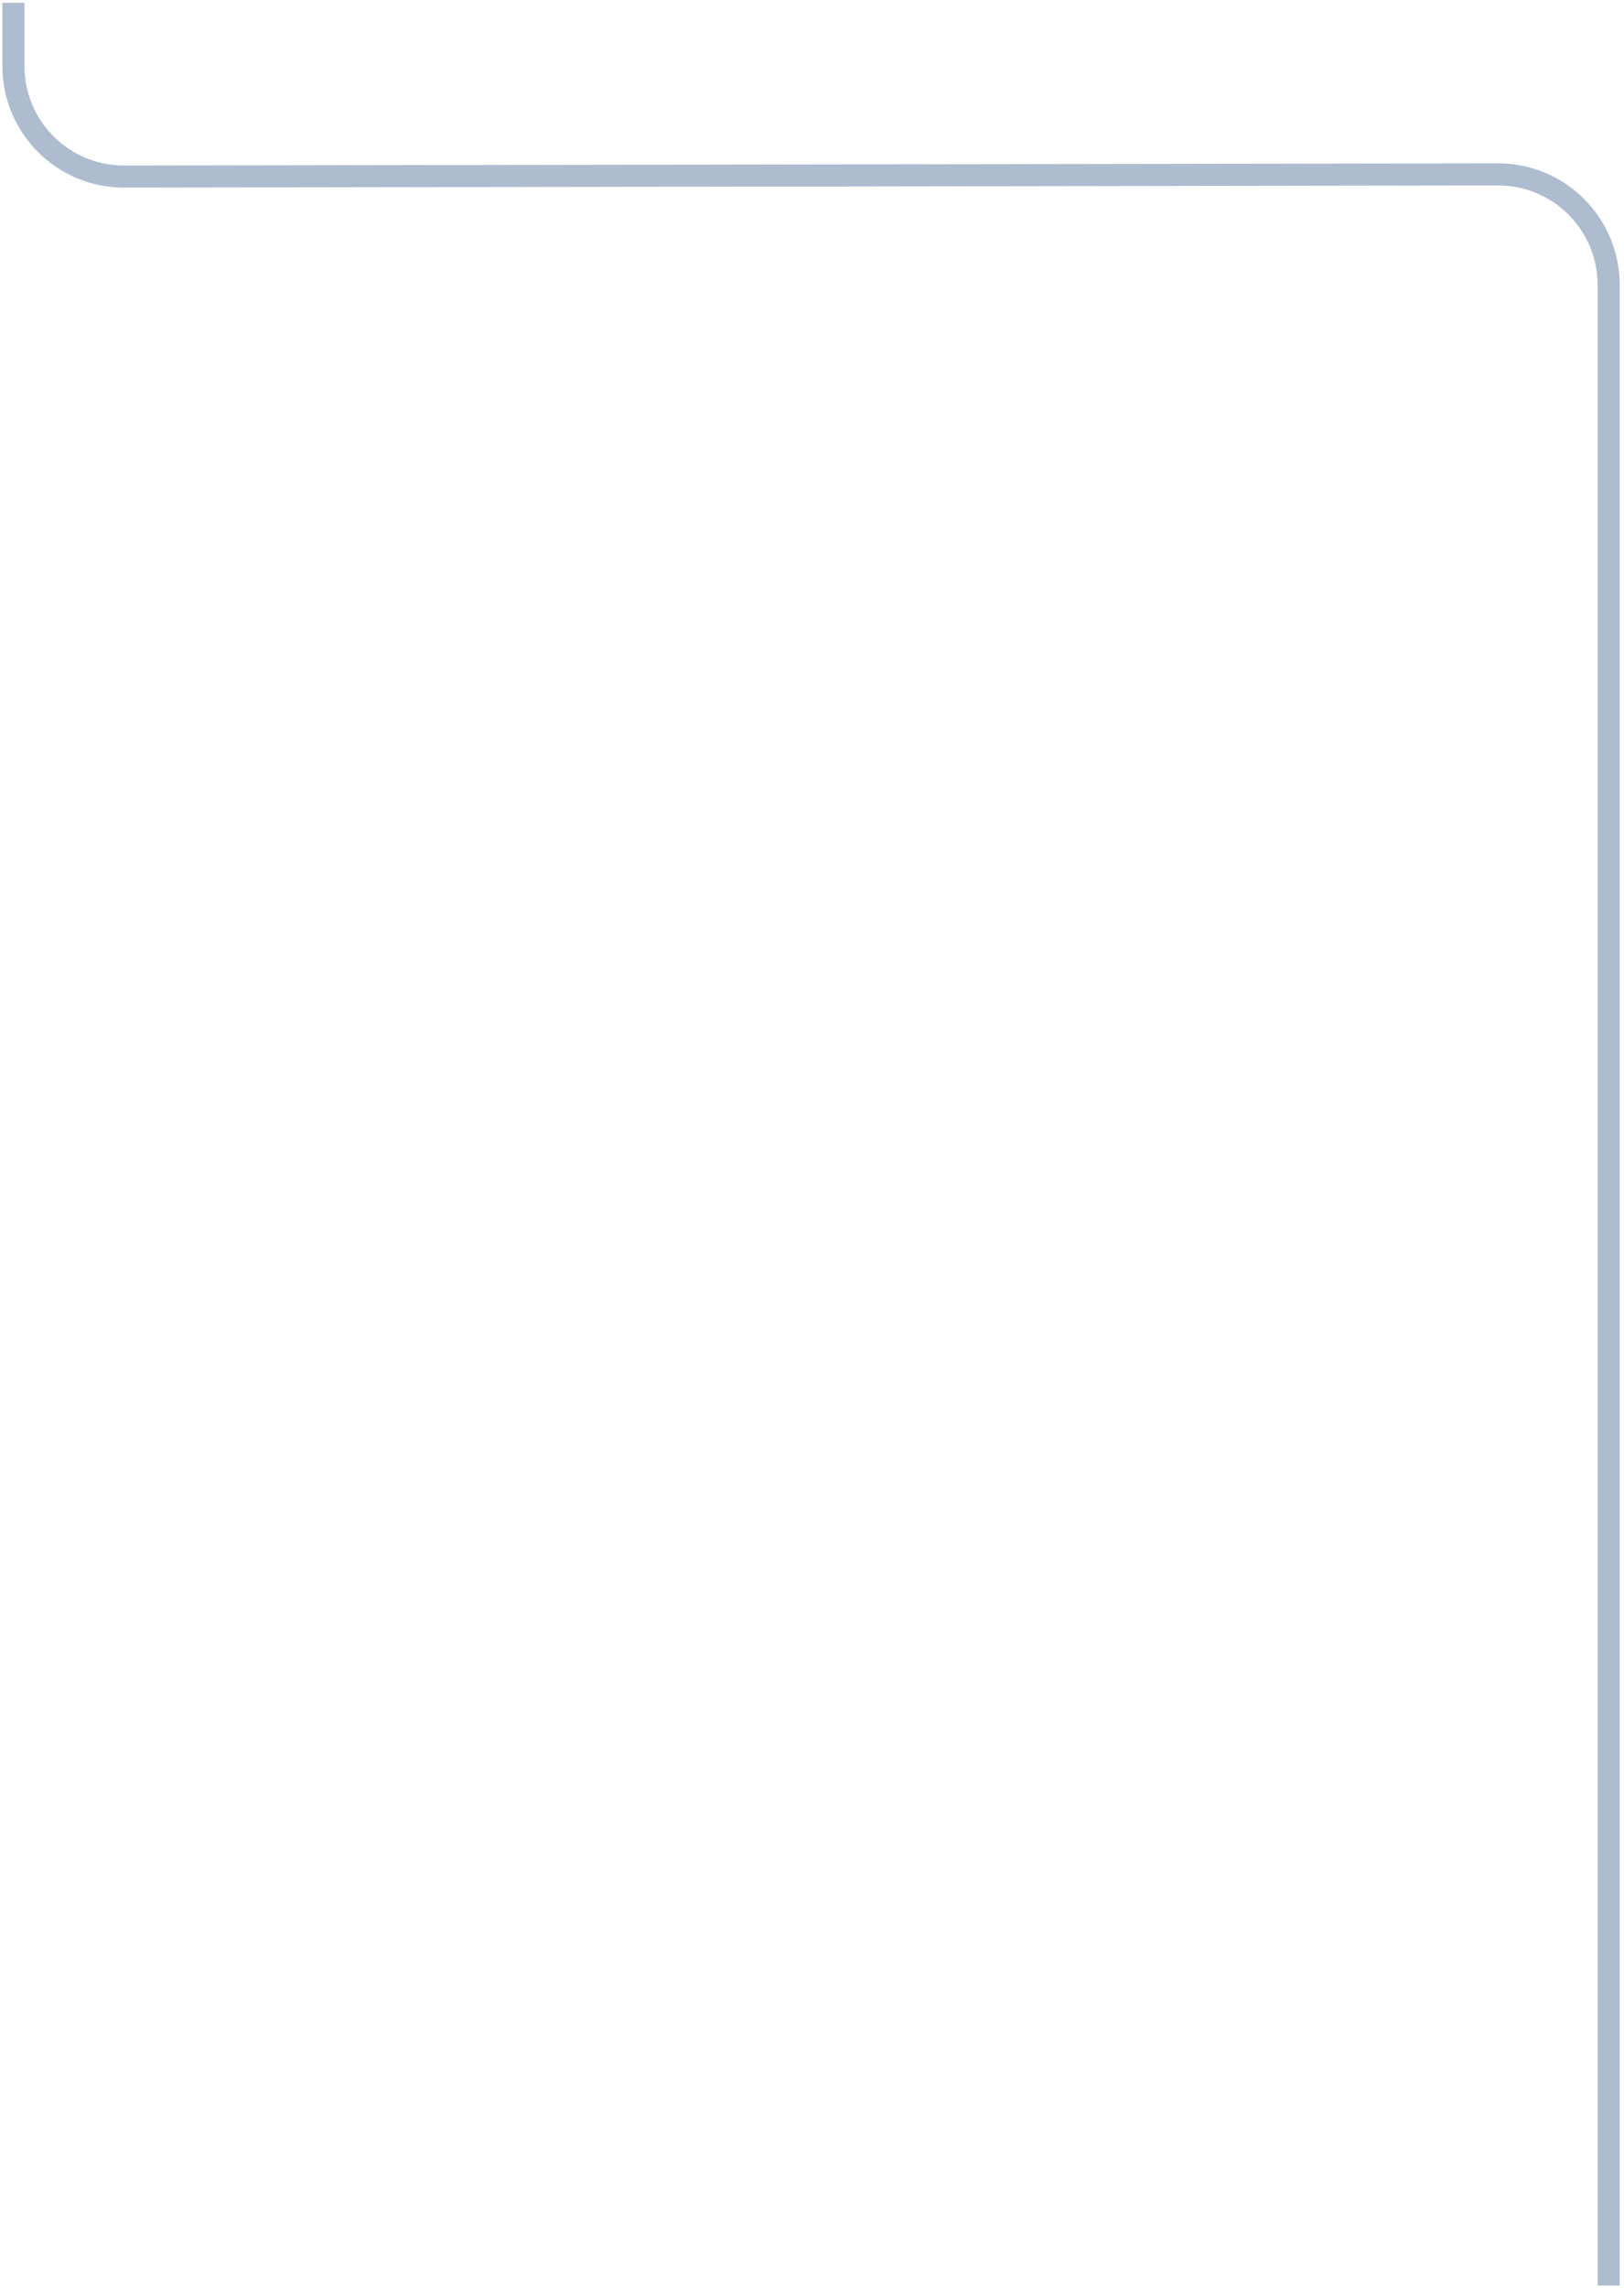 <svg xmlns="http://www.w3.org/2000/svg" width="294" height="414" viewBox="0 0 294 414" fill="none"><path d="M2.432 0.5L2.432 11.946C2.432 23.004 11.406 31.963 22.464 31.946L271.187 31.553C282.245 31.536 291.219 40.495 291.219 51.553L291.219 413.503" stroke="#405F8C" stroke-opacity="0.42" stroke-width="4"></path></svg>